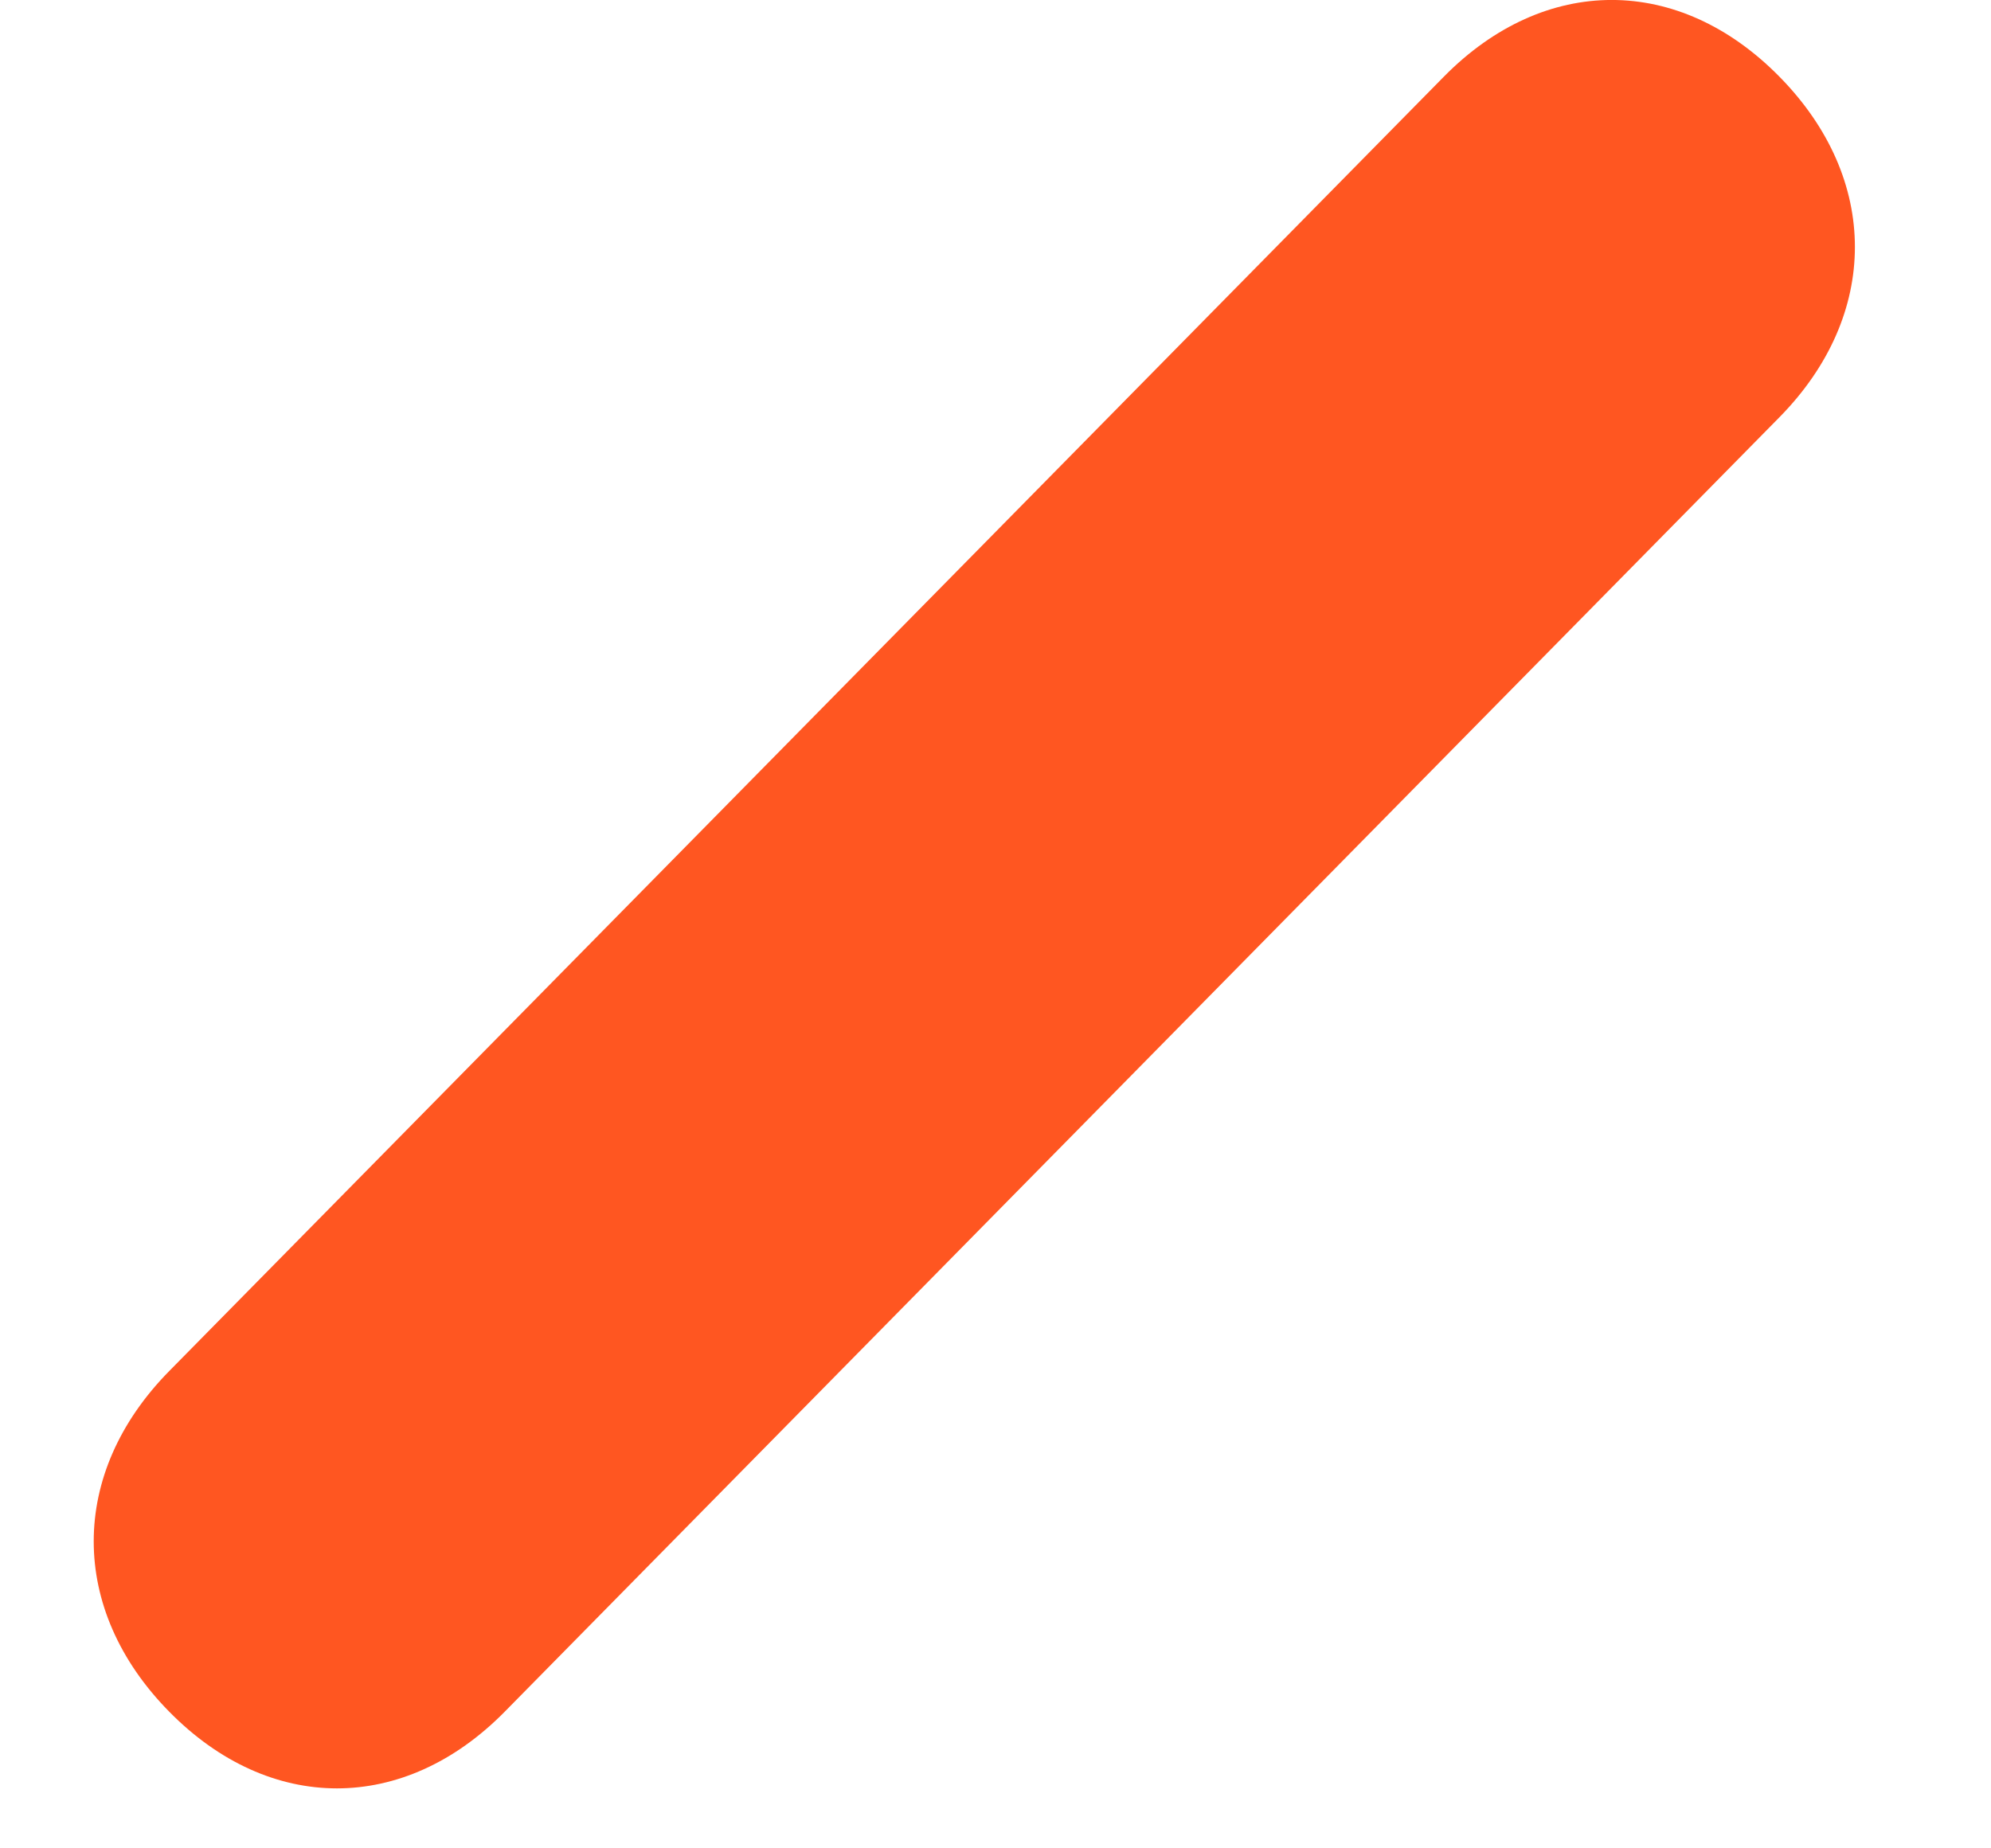 <svg width="14" height="13" viewBox="0 0 14 13" fill="none" xmlns="http://www.w3.org/2000/svg">
<path d="M12.512 0.539C13.22 1.258 13.22 2.216 12.512 2.935L3.549 12.039C2.841 12.758 1.897 12.758 1.19 12.039C0.482 11.32 0.482 10.362 1.19 9.643L10.153 0.539C10.861 -0.18 11.805 -0.18 12.512 0.539Z" fill="#FF5621"/>
</svg>
